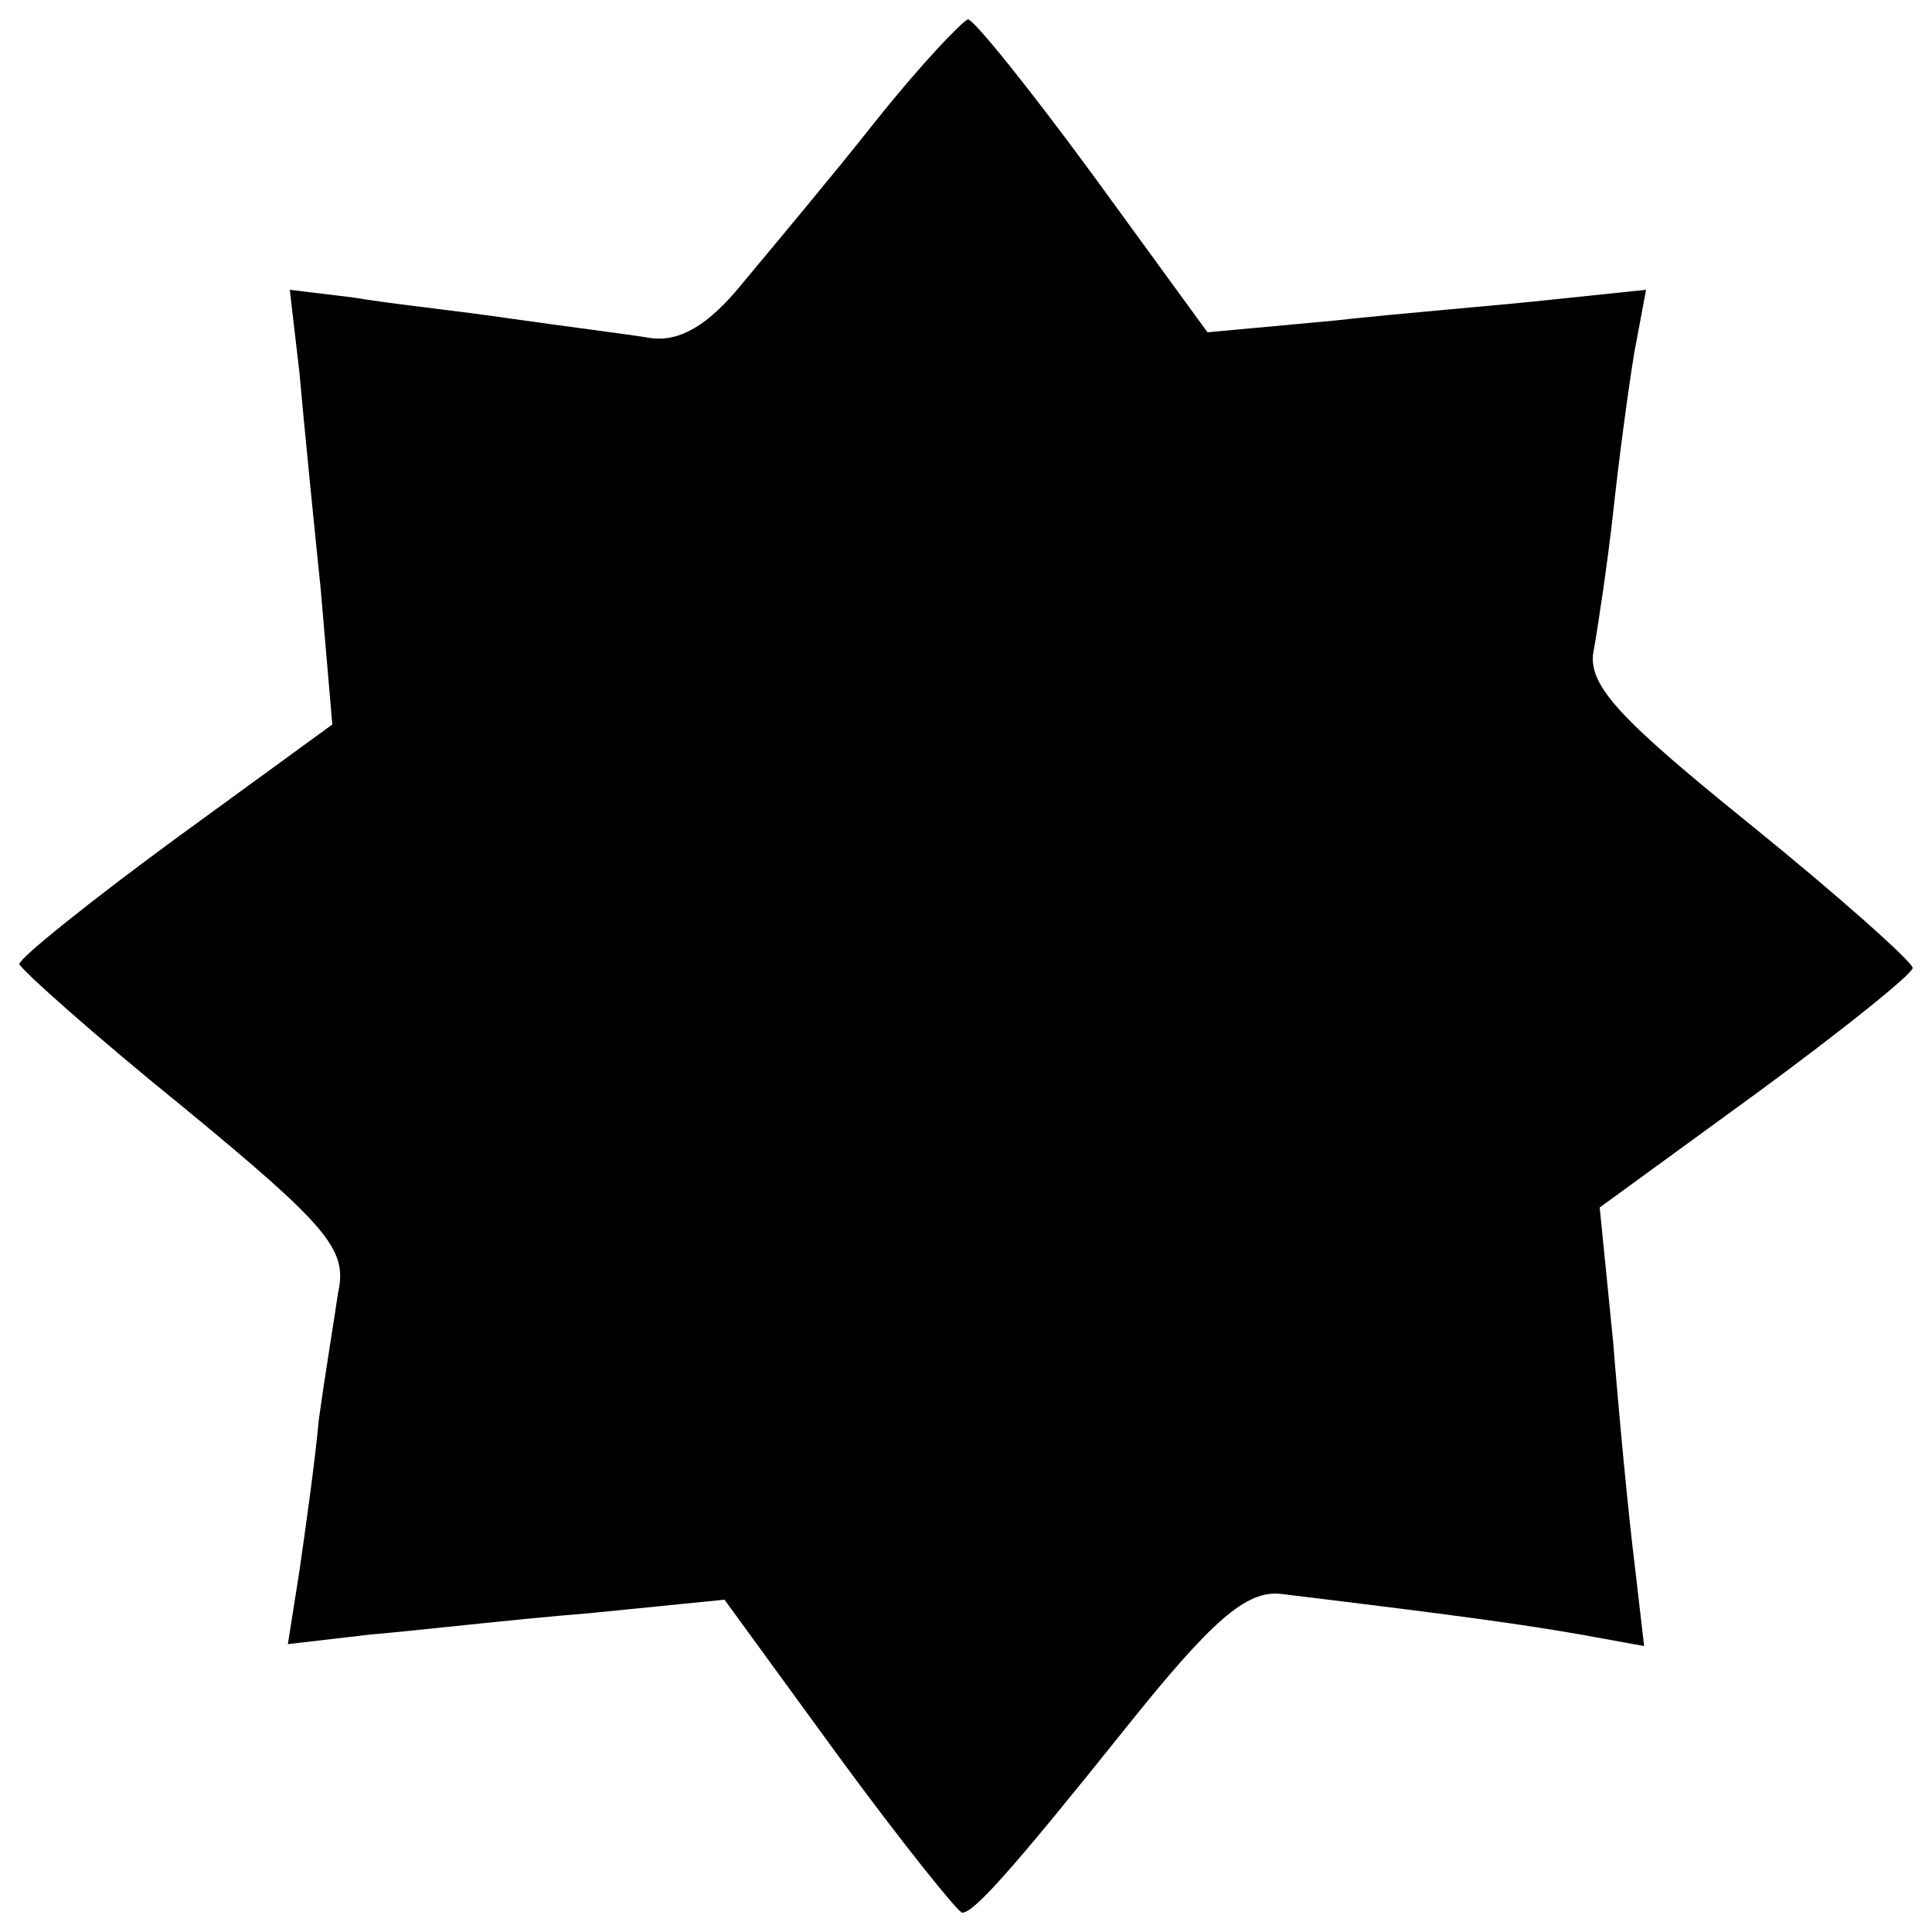<?xml version="1.0" standalone="no"?>
<!DOCTYPE svg PUBLIC "-//W3C//DTD SVG 20010904//EN"
 "http://www.w3.org/TR/2001/REC-SVG-20010904/DTD/svg10.dtd">
<svg version="1.0" xmlns="http://www.w3.org/2000/svg"
 width="100pt" height="100pt" viewBox="0 0 100 100"
 preserveAspectRatio="xMidYMid meet">
<g transform="translate(0,100) scale(0.1,-0.1)"
fill="#000000" stroke="none">
<path d="M453 937 c-23 -29 -54 -66 -69 -84 -17 -21 -32 -30 -47 -28 -12 2
-44 6 -72 10 -27 4 -65 8 -82 11 l-33 4 5 -43 c2 -23 7 -73 11 -112 l6 -70
-81 -59 c-45 -33 -81 -62 -81 -65 1 -3 39 -37 86 -75 74 -61 84 -73 79 -95 -2
-14 -7 -44 -10 -66 -2 -22 -7 -57 -10 -78 l-6 -38 43 5 c24 2 75 8 113 11 l70
7 59 -81 c33 -45 62 -81 64 -81 6 0 25 21 85 96 44 55 62 71 80 69 99 -12 126
-16 155 -21 l33 -6 -5 43 c-3 24 -8 76 -11 114 l-7 70 81 59 c45 33 81 62 81
65 0 3 -38 37 -85 75 -68 55 -84 72 -80 90 2 11 7 44 10 71 3 28 8 65 11 83
l6 32 -48 -5 c-27 -3 -78 -7 -114 -11 l-65 -6 -59 81 c-33 45 -62 81 -65 81
-3 -1 -25 -24 -48 -53z"/>
</g>
</svg>
